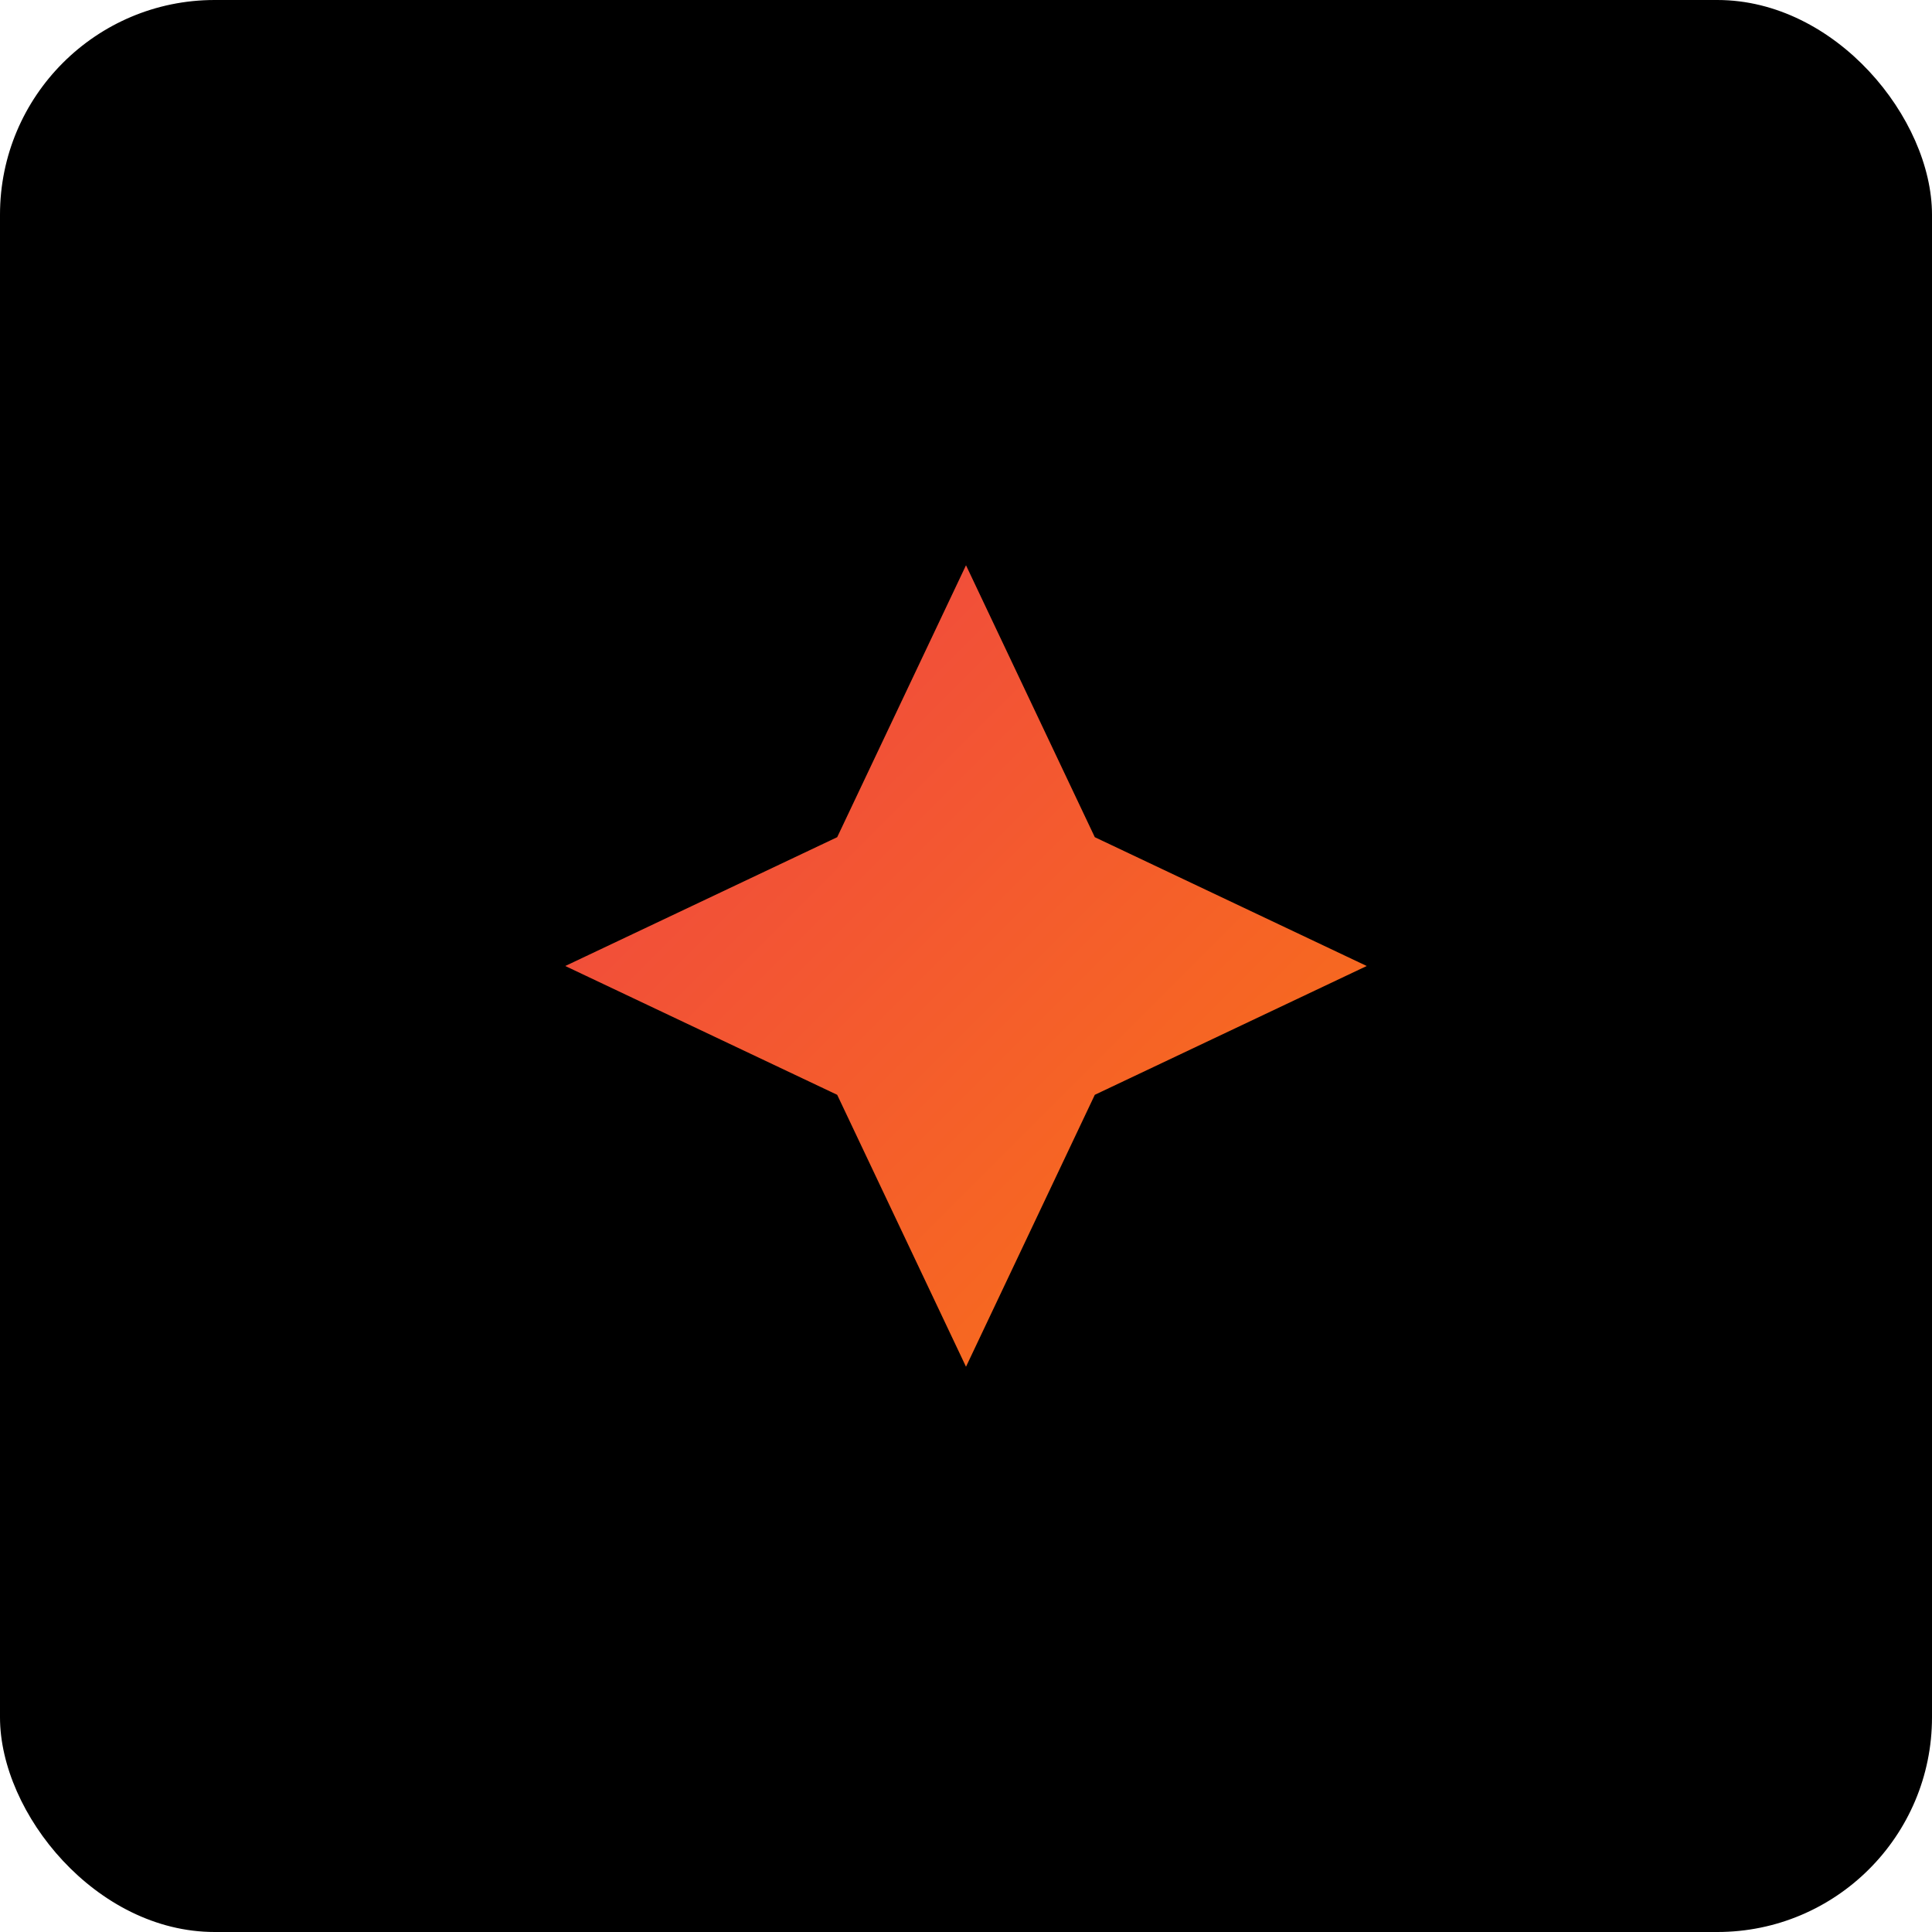 <svg width="180" height="180" viewBox="0 0 180 180" fill="none" xmlns="http://www.w3.org/2000/svg">
  <rect width="180" height="180" rx="20" fill="#000000"/>
  <g transform="translate(45, 45)">
    <!-- Aster diamond/star logo -->
    <path d="M45 10L56.25 33.75L80 45L56.25 56.25L45 80L33.75 56.25L10 45L33.75 33.75L45 10Z" fill="url(#gradient)" stroke="url(#gradient)" stroke-width="2"/>
  </g>
  <defs>
    <linearGradient id="gradient" x1="0%" y1="0%" x2="100%" y2="100%">
      <stop offset="0%" style="stop-color:#EF4444;stop-opacity:1" />
      <stop offset="100%" style="stop-color:#F97316;stop-opacity:1" />
    </linearGradient>
  </defs>
</svg>